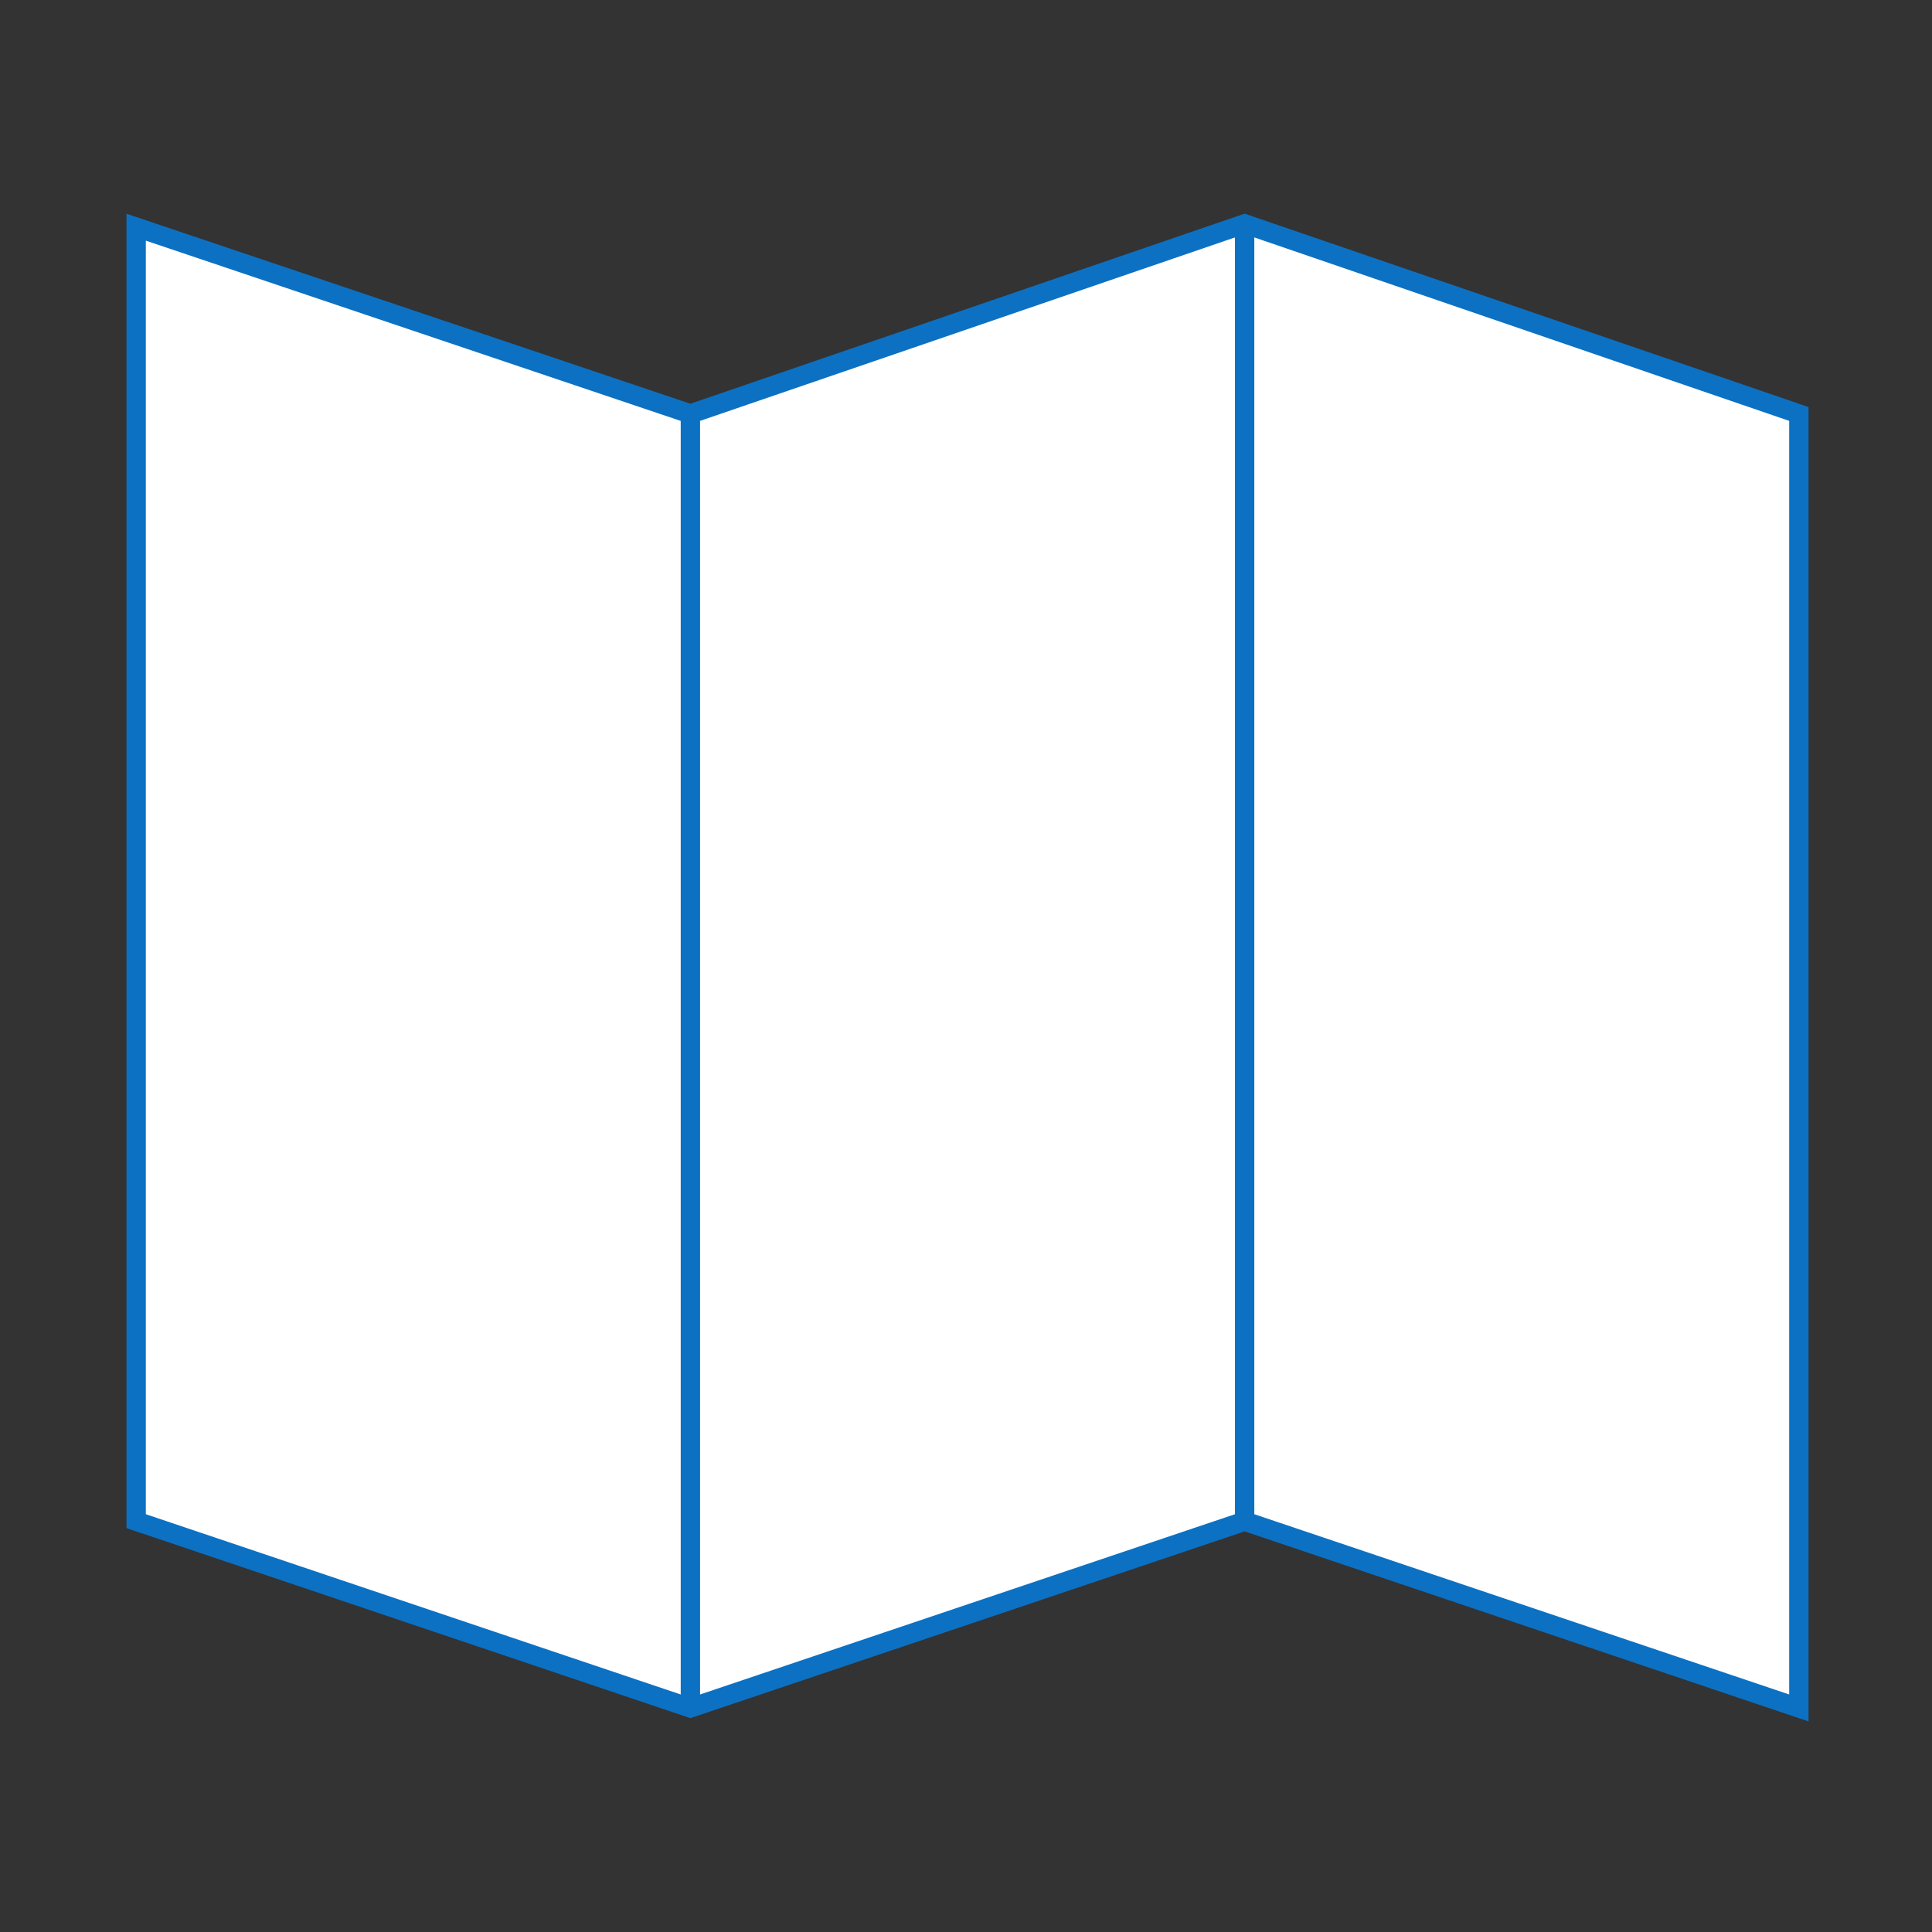 <?xml version="1.0" encoding="UTF-8" standalone="no"?>
<!-- Created with Inkscape (http://www.inkscape.org/) -->
<svg xmlns:inkscape="http://www.inkscape.org/namespaces/inkscape" xmlns:sodipodi="http://sodipodi.sourceforge.net/DTD/sodipodi-0.dtd" xmlns="http://www.w3.org/2000/svg" xmlns:svg="http://www.w3.org/2000/svg" width="500" height="500" viewBox="0 0 132.292 132.292" version="1.1" id="svg1" inkscape:version="1.4 (86a8ad7, 2024-10-11)" sodipodi:docname="ulotka-ikona.svg">
  <rect x="0" y="0" width="132.292" height="132.292" fill="#333333" stroke="none"/>
  <defs id="defs1"></defs>
  <g inkscape:label="Warstwa 1" inkscape:groupmode="layer" id="layer1">
    <g id="g2" transform="matrix(0.265,0,0,0.265,-0.008,0.003)">
      <path id="rect2-0-5-4-1" style="fill:#ffffff;stroke:#0c71c3;stroke-width:5;stroke-miterlimit:10;stroke-dasharray:none;paint-order:fill markers stroke" d="M 35.211,393.046 V 58.692 L 178.423,106.954 321.634,57.835 464.846,106.954 V 441.308 L 321.634,393.046 178.423,441.308 Z" sodipodi:nodetypes="ccccccccc"></path>
      <path d="M 178.423,441.308 V 106.954 Z" style="fill:#ffffff;stroke:#0c71c3;stroke-width:5;stroke-miterlimit:10;stroke-dasharray:none;paint-order:fill markers stroke" id="path1-3" sodipodi:nodetypes="ccc"></path>
      <path d="M 321.634,392.189 V 57.835 Z" style="fill:#ffffff;stroke:#0c71c3;stroke-width:5;stroke-miterlimit:10;stroke-dasharray:none;paint-order:fill markers stroke" id="path1-3-1" sodipodi:nodetypes="ccc"></path>
    </g>
  </g>
</svg>
